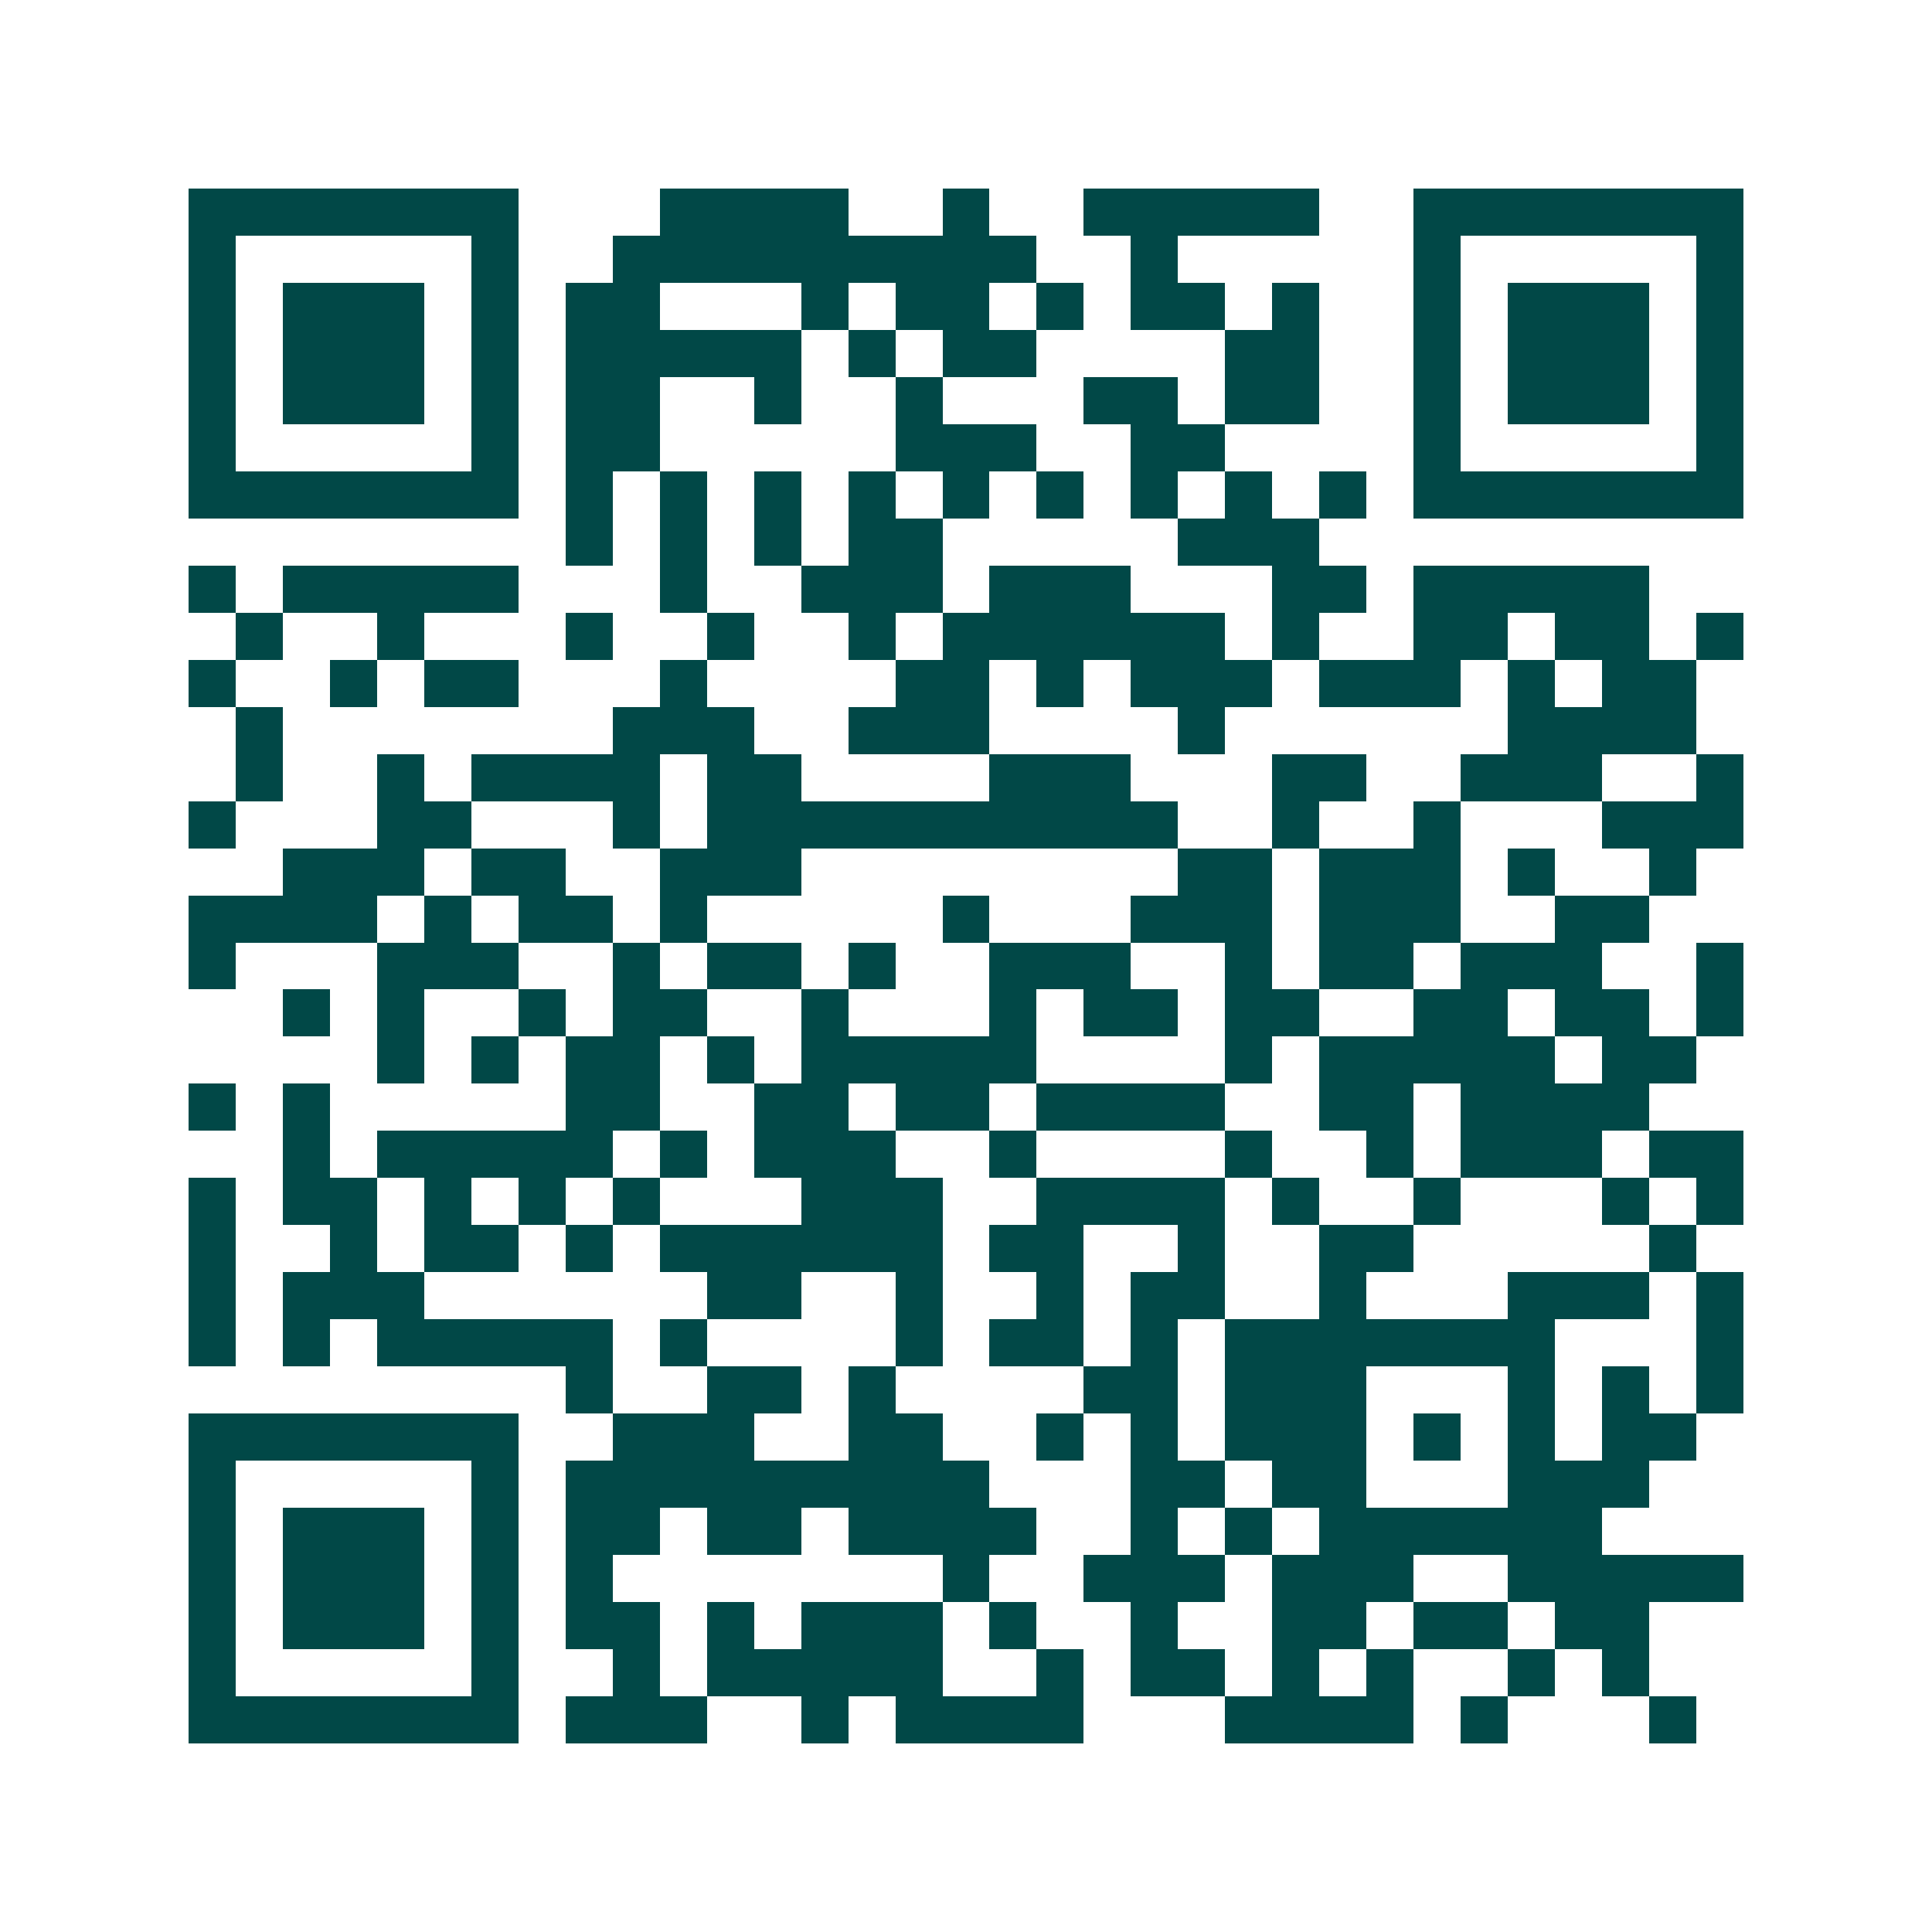 <svg xmlns="http://www.w3.org/2000/svg" width="200" height="200" viewBox="0 0 41 41" shape-rendering="crispEdges"><path fill="#ffffff" d="M0 0h41v41H0z"/><path stroke="#014847" d="M4 4.5h7m3 0h4m2 0h1m2 0h5m2 0h7M4 5.5h1m5 0h1m2 0h9m2 0h1m5 0h1m5 0h1M4 6.5h1m1 0h3m1 0h1m1 0h2m3 0h1m1 0h2m1 0h1m1 0h2m1 0h1m2 0h1m1 0h3m1 0h1M4 7.5h1m1 0h3m1 0h1m1 0h5m1 0h1m1 0h2m4 0h2m2 0h1m1 0h3m1 0h1M4 8.5h1m1 0h3m1 0h1m1 0h2m2 0h1m2 0h1m3 0h2m1 0h2m2 0h1m1 0h3m1 0h1M4 9.5h1m5 0h1m1 0h2m5 0h3m2 0h2m4 0h1m5 0h1M4 10.5h7m1 0h1m1 0h1m1 0h1m1 0h1m1 0h1m1 0h1m1 0h1m1 0h1m1 0h1m1 0h7M12 11.5h1m1 0h1m1 0h1m1 0h2m5 0h3M4 12.5h1m1 0h5m3 0h1m2 0h3m1 0h3m3 0h2m1 0h5M5 13.5h1m2 0h1m3 0h1m2 0h1m2 0h1m1 0h6m1 0h1m2 0h2m1 0h2m1 0h1M4 14.5h1m2 0h1m1 0h2m3 0h1m4 0h2m1 0h1m1 0h3m1 0h3m1 0h1m1 0h2M5 15.5h1m7 0h3m2 0h3m4 0h1m6 0h4M5 16.5h1m2 0h1m1 0h4m1 0h2m4 0h3m3 0h2m2 0h3m2 0h1M4 17.5h1m3 0h2m3 0h1m1 0h10m2 0h1m2 0h1m3 0h3M6 18.5h3m1 0h2m2 0h3m8 0h2m1 0h3m1 0h1m2 0h1M4 19.5h4m1 0h1m1 0h2m1 0h1m5 0h1m3 0h3m1 0h3m2 0h2M4 20.5h1m3 0h3m2 0h1m1 0h2m1 0h1m2 0h3m2 0h1m1 0h2m1 0h3m2 0h1M6 21.5h1m1 0h1m2 0h1m1 0h2m2 0h1m3 0h1m1 0h2m1 0h2m2 0h2m1 0h2m1 0h1M8 22.5h1m1 0h1m1 0h2m1 0h1m1 0h5m4 0h1m1 0h5m1 0h2M4 23.5h1m1 0h1m5 0h2m2 0h2m1 0h2m1 0h4m2 0h2m1 0h4M6 24.5h1m1 0h5m1 0h1m1 0h3m2 0h1m4 0h1m2 0h1m1 0h3m1 0h2M4 25.5h1m1 0h2m1 0h1m1 0h1m1 0h1m3 0h3m2 0h4m1 0h1m2 0h1m3 0h1m1 0h1M4 26.5h1m2 0h1m1 0h2m1 0h1m1 0h6m1 0h2m2 0h1m2 0h2m5 0h1M4 27.5h1m1 0h3m6 0h2m2 0h1m2 0h1m1 0h2m2 0h1m3 0h3m1 0h1M4 28.5h1m1 0h1m1 0h5m1 0h1m4 0h1m1 0h2m1 0h1m1 0h7m3 0h1M12 29.5h1m2 0h2m1 0h1m4 0h2m1 0h3m3 0h1m1 0h1m1 0h1M4 30.5h7m2 0h3m2 0h2m2 0h1m1 0h1m1 0h3m1 0h1m1 0h1m1 0h2M4 31.5h1m5 0h1m1 0h9m3 0h2m1 0h2m3 0h3M4 32.5h1m1 0h3m1 0h1m1 0h2m1 0h2m1 0h4m2 0h1m1 0h1m1 0h6M4 33.5h1m1 0h3m1 0h1m1 0h1m7 0h1m2 0h3m1 0h3m2 0h5M4 34.5h1m1 0h3m1 0h1m1 0h2m1 0h1m1 0h3m1 0h1m2 0h1m2 0h2m1 0h2m1 0h2M4 35.5h1m5 0h1m2 0h1m1 0h5m2 0h1m1 0h2m1 0h1m1 0h1m2 0h1m1 0h1M4 36.5h7m1 0h3m2 0h1m1 0h4m3 0h4m1 0h1m3 0h1"/></svg>
